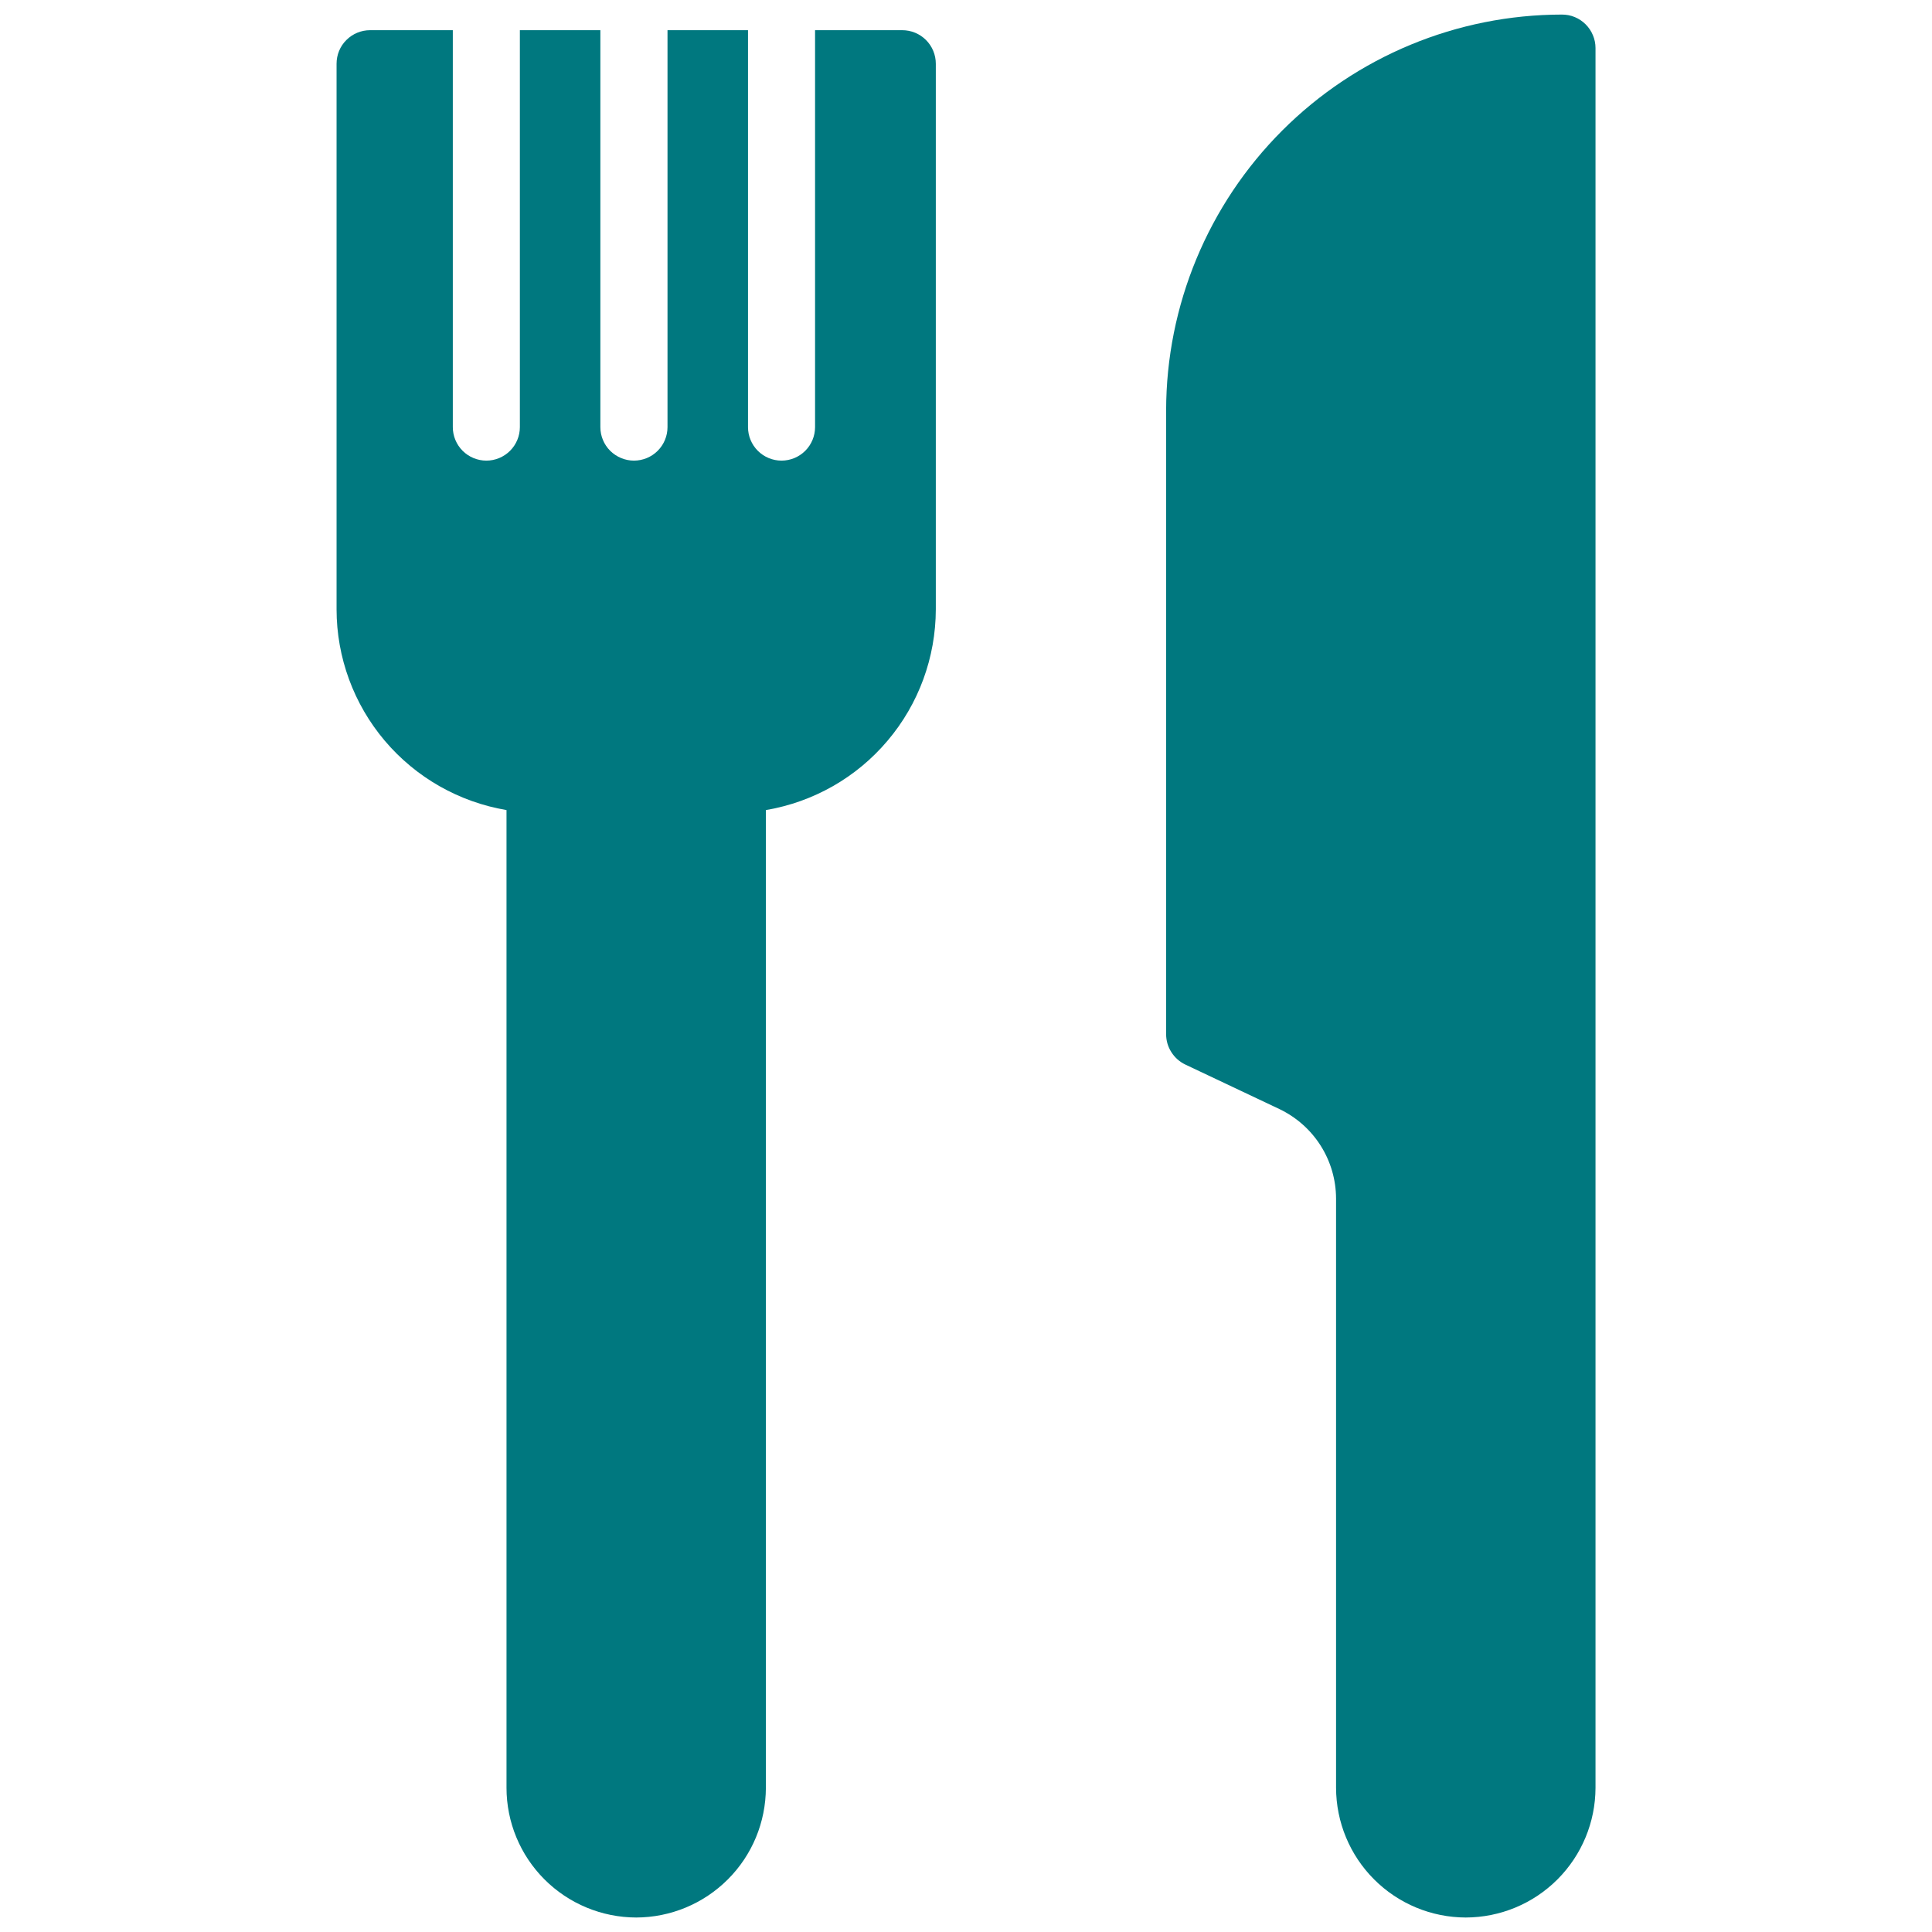 <svg width="24" height="24" viewBox="0 0 24 24" fill="none" xmlns="http://www.w3.org/2000/svg">
<g id="GASTRONOMIA">
<path id="Vector" d="M7.903 23.82C8.33 23.819 8.739 23.649 9.041 23.347C9.344 23.045 9.513 22.636 9.514 22.208V10.063C10.104 9.963 10.639 9.659 11.025 9.202C11.412 8.746 11.624 8.167 11.625 7.569V0.792C11.625 0.681 11.581 0.575 11.503 0.497C11.425 0.419 11.319 0.375 11.208 0.375H10.125V5.306C10.125 5.416 10.081 5.522 10.003 5.6C9.925 5.678 9.819 5.722 9.708 5.722C9.598 5.722 9.492 5.678 9.414 5.6C9.336 5.522 9.292 5.416 9.292 5.306V0.375H8.292V5.306C8.292 5.416 8.248 5.522 8.17 5.6C8.092 5.678 7.986 5.722 7.875 5.722C7.765 5.722 7.659 5.678 7.58 5.6C7.502 5.522 7.458 5.416 7.458 5.306V0.375H6.458V5.306C6.458 5.416 6.414 5.522 6.336 5.6C6.258 5.678 6.152 5.722 6.042 5.722C5.931 5.722 5.825 5.678 5.747 5.6C5.669 5.522 5.625 5.416 5.625 5.306V0.375H4.597C4.487 0.375 4.381 0.419 4.303 0.497C4.224 0.575 4.181 0.681 4.181 0.792V7.569C4.181 8.167 4.394 8.746 4.78 9.202C5.167 9.659 5.702 9.963 6.292 10.063V22.208C6.292 22.636 6.462 23.045 6.764 23.347C7.066 23.649 7.476 23.819 7.903 23.82Z" fill="#00787F"/>
<path id="Vector_2" d="M18.208 23.82C18.636 23.819 19.045 23.649 19.347 23.347C19.649 23.045 19.819 22.636 19.82 22.208V0.597C19.82 0.542 19.809 0.488 19.788 0.438C19.767 0.387 19.736 0.341 19.698 0.303C19.659 0.264 19.613 0.233 19.562 0.212C19.512 0.191 19.458 0.181 19.403 0.181C18.099 0.182 16.85 0.7 15.928 1.622C15.006 2.544 14.488 3.794 14.486 5.097V12.847C14.486 12.926 14.508 13.003 14.551 13.07C14.593 13.137 14.653 13.19 14.724 13.224L15.895 13.778C16.105 13.879 16.282 14.036 16.406 14.232C16.53 14.428 16.596 14.655 16.597 14.887V22.208C16.598 22.636 16.768 23.045 17.07 23.347C17.372 23.649 17.781 23.819 18.208 23.82Z" fill="#00787F"/>
</g>
</svg>
